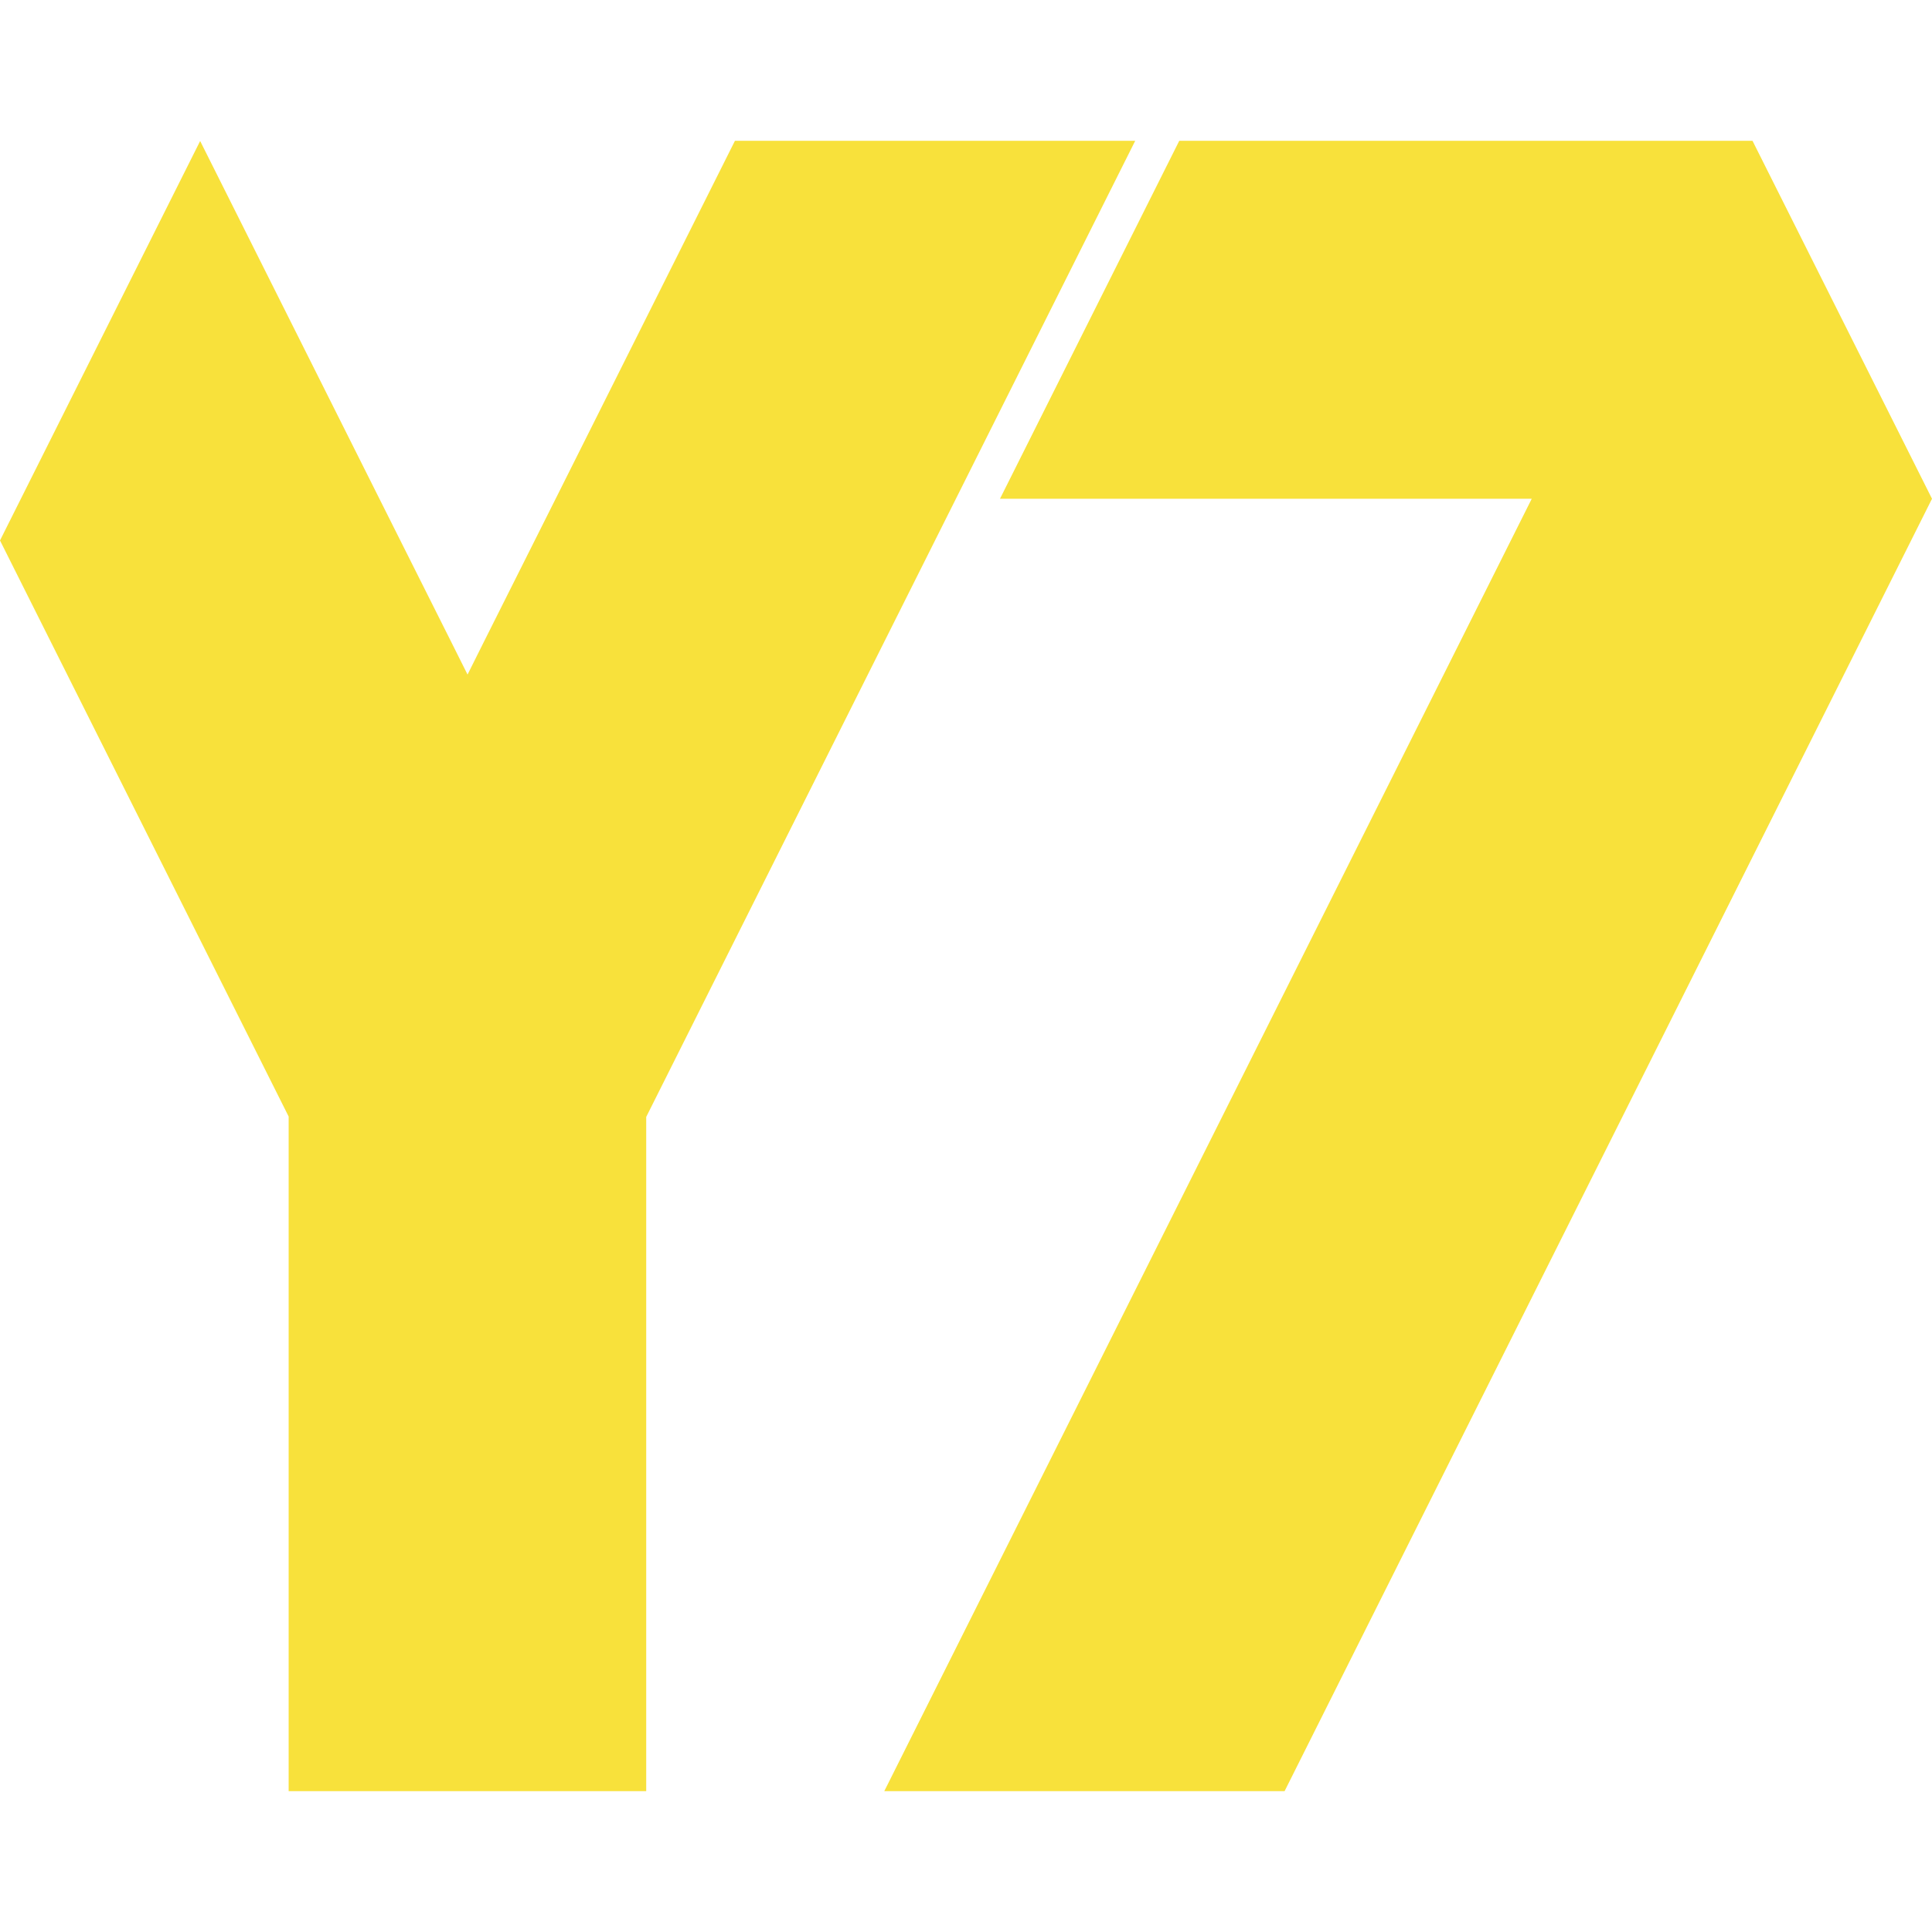 <svg xmlns="http://www.w3.org/2000/svg" xmlns:xlink="http://www.w3.org/1999/xlink" width="500" zoomAndPan="magnify" viewBox="0 0 375 375" height="500" preserveAspectRatio="xMidYMid meet" version="1.0"><defs><clipPath id="04693c34e4"><path d="M 171 27.125 L 375 27.125 L 375 348 L 171 348 Z M 171 27.125 " clip-rule="nonzero"/></clipPath><clipPath id="39b7f20ab9"><path d="M 0 27.125 L 221 27.125 L 221 348 L 0 348 Z M 0 27.125 " clip-rule="nonzero"/></clipPath></defs><g clip-path="url(#04693c34e4)"><path fill="#f8e13b" d="M 375 96.809 L 249.336 347.664 L 171.637 347.664 L 297.309 96.809 L 194.098 96.809 L 228.895 27.328 L 340.16 27.328 Z M 375 96.809 " fill-opacity="1" fill-rule="nonzero"/></g><g clip-path="url(#39b7f20ab9)"><path fill="#f8e13b" d="M 220.344 27.328 L 185.543 96.809 L 125.43 216.797 L 125.43 347.664 L 56.027 347.664 L 56.027 216.719 L 0 104.902 L 38.848 27.367 L 73.645 96.809 L 87.535 124.504 L 90.75 130.934 L 93.961 124.504 L 107.852 96.809 L 142.652 27.328 Z M 220.344 27.328 " fill-opacity="1" fill-rule="nonzero"/></g></svg>